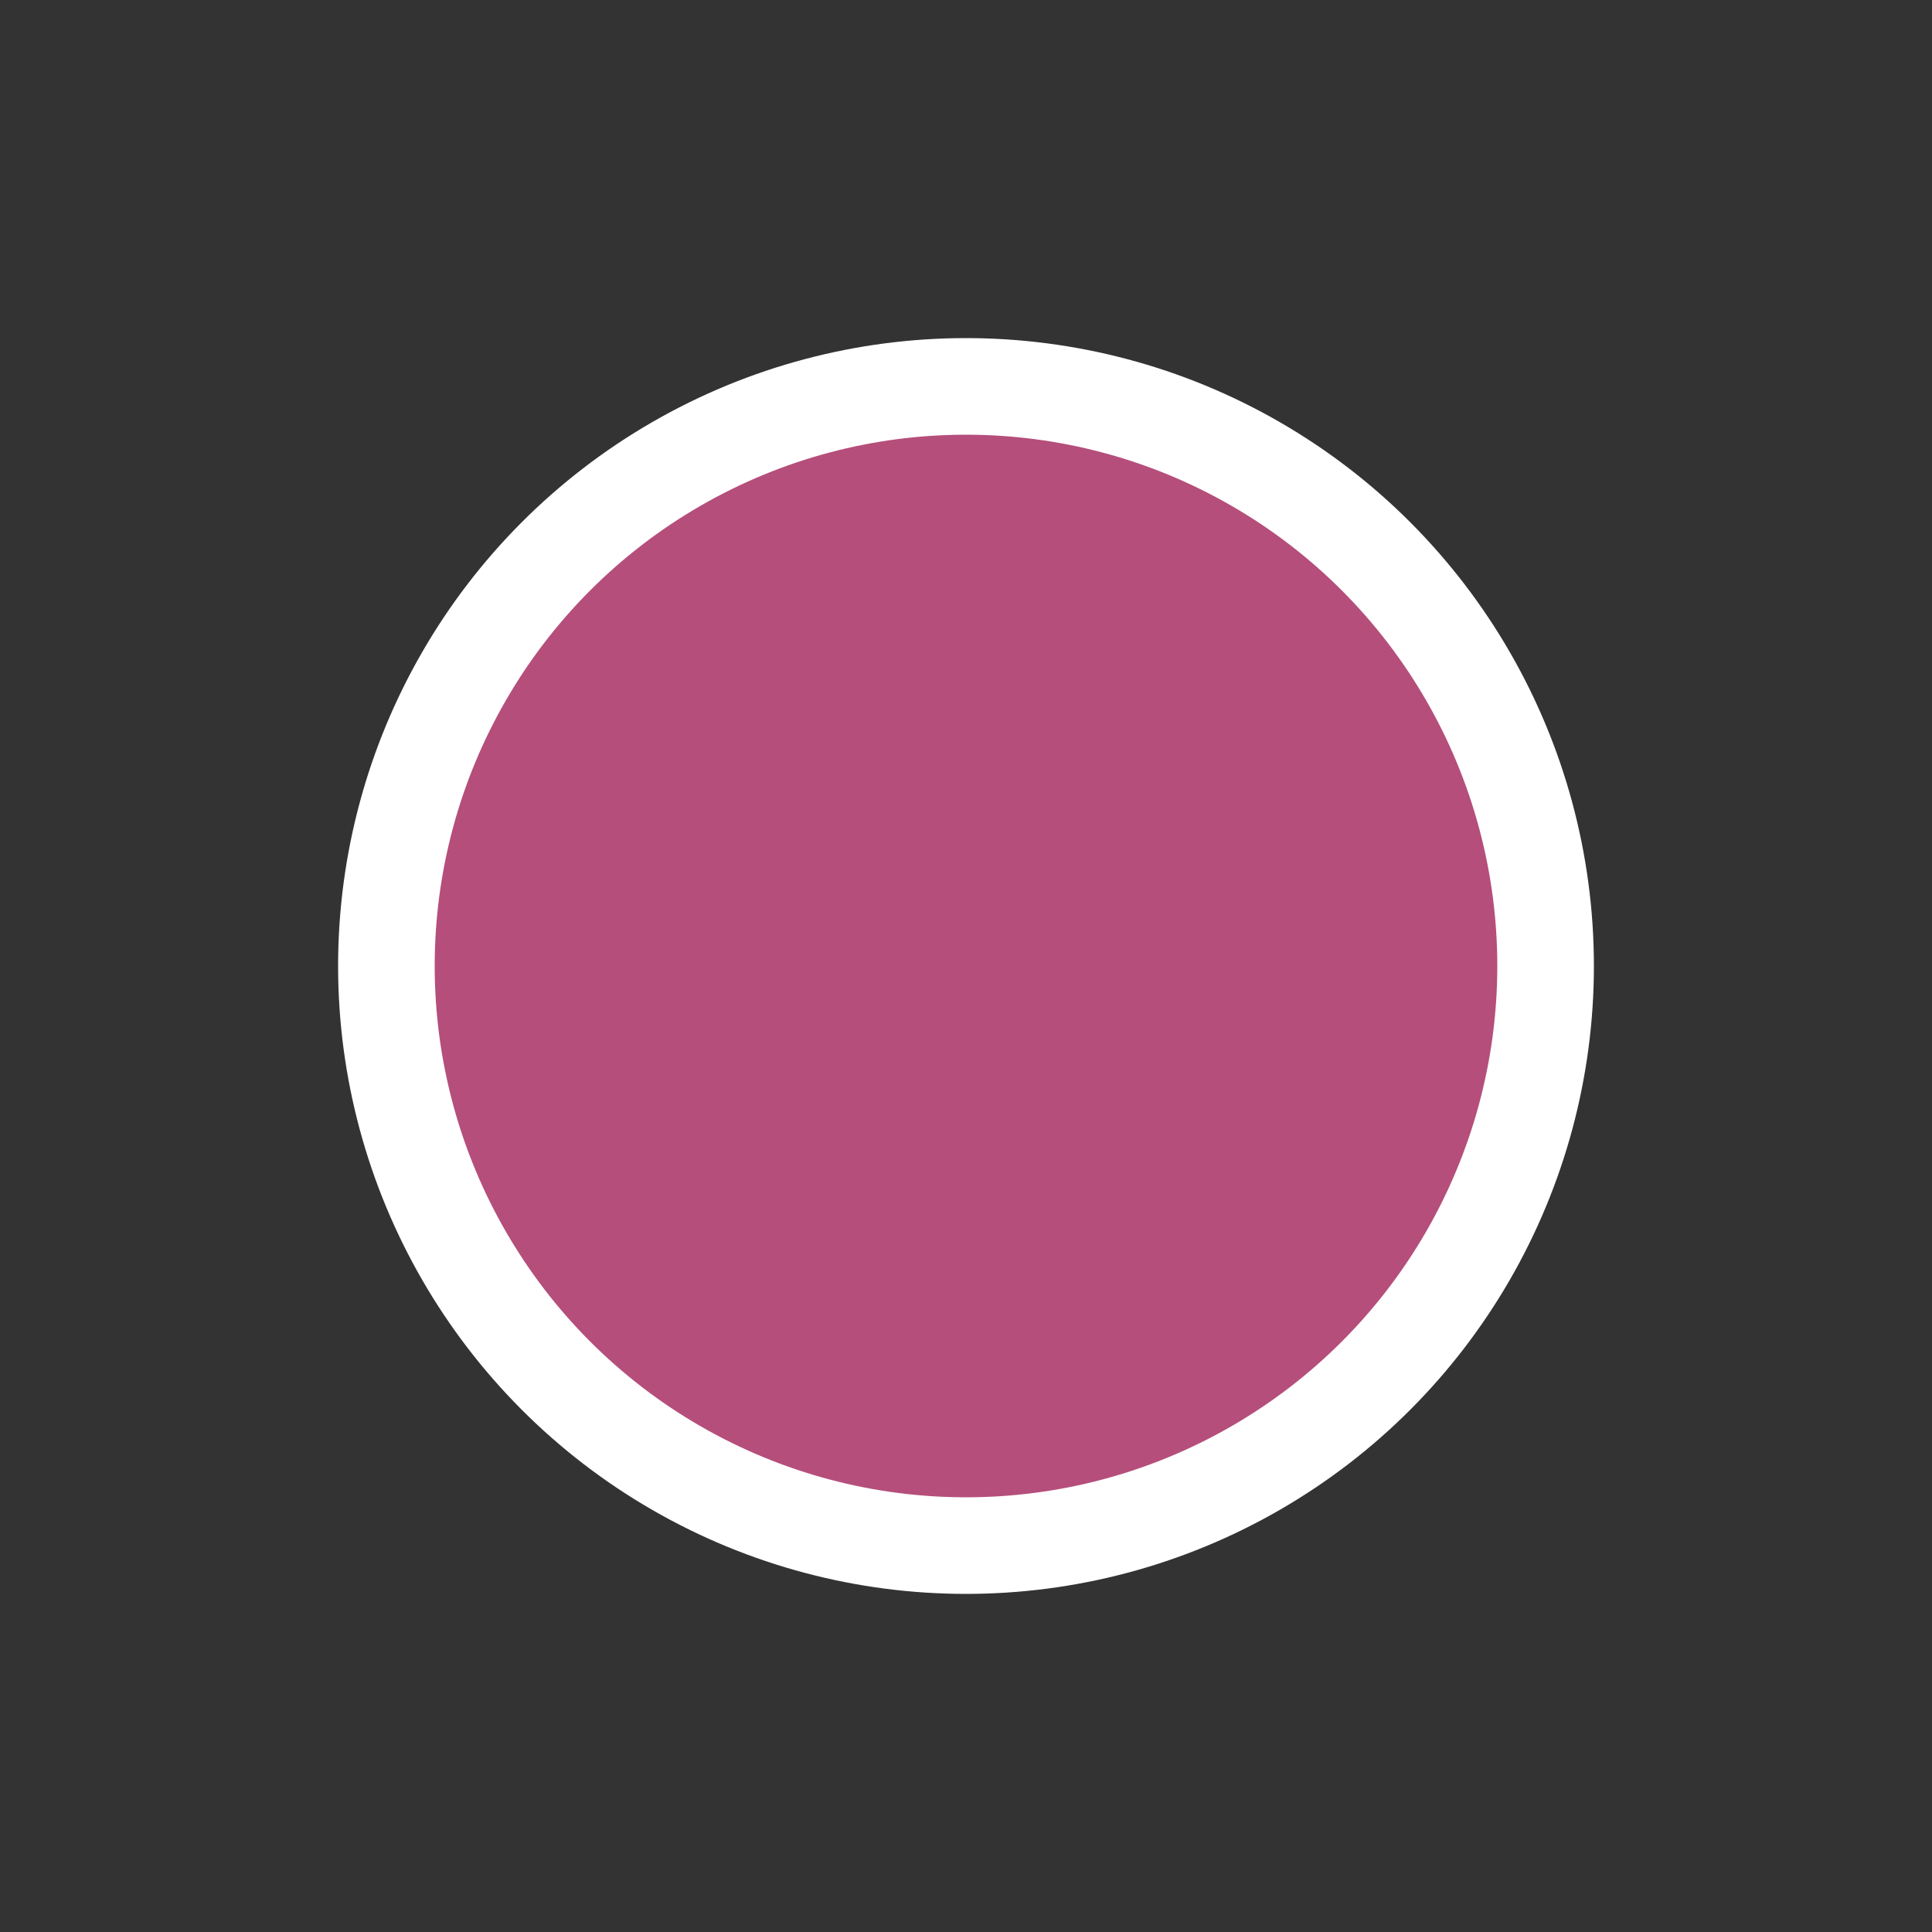 <svg xmlns="http://www.w3.org/2000/svg" viewBox="0 0 20 20" width="40" height="40" role="img" aria-labelledby="titleDesc">
  <rect x="0" y="0" width="20" height="20" fill="#333333" stroke="none"/>
  <circle cx="10" cy="10" r="6" fill="#b54e7b" stroke="#FFFFFF" stroke-width="1"/>
</svg>